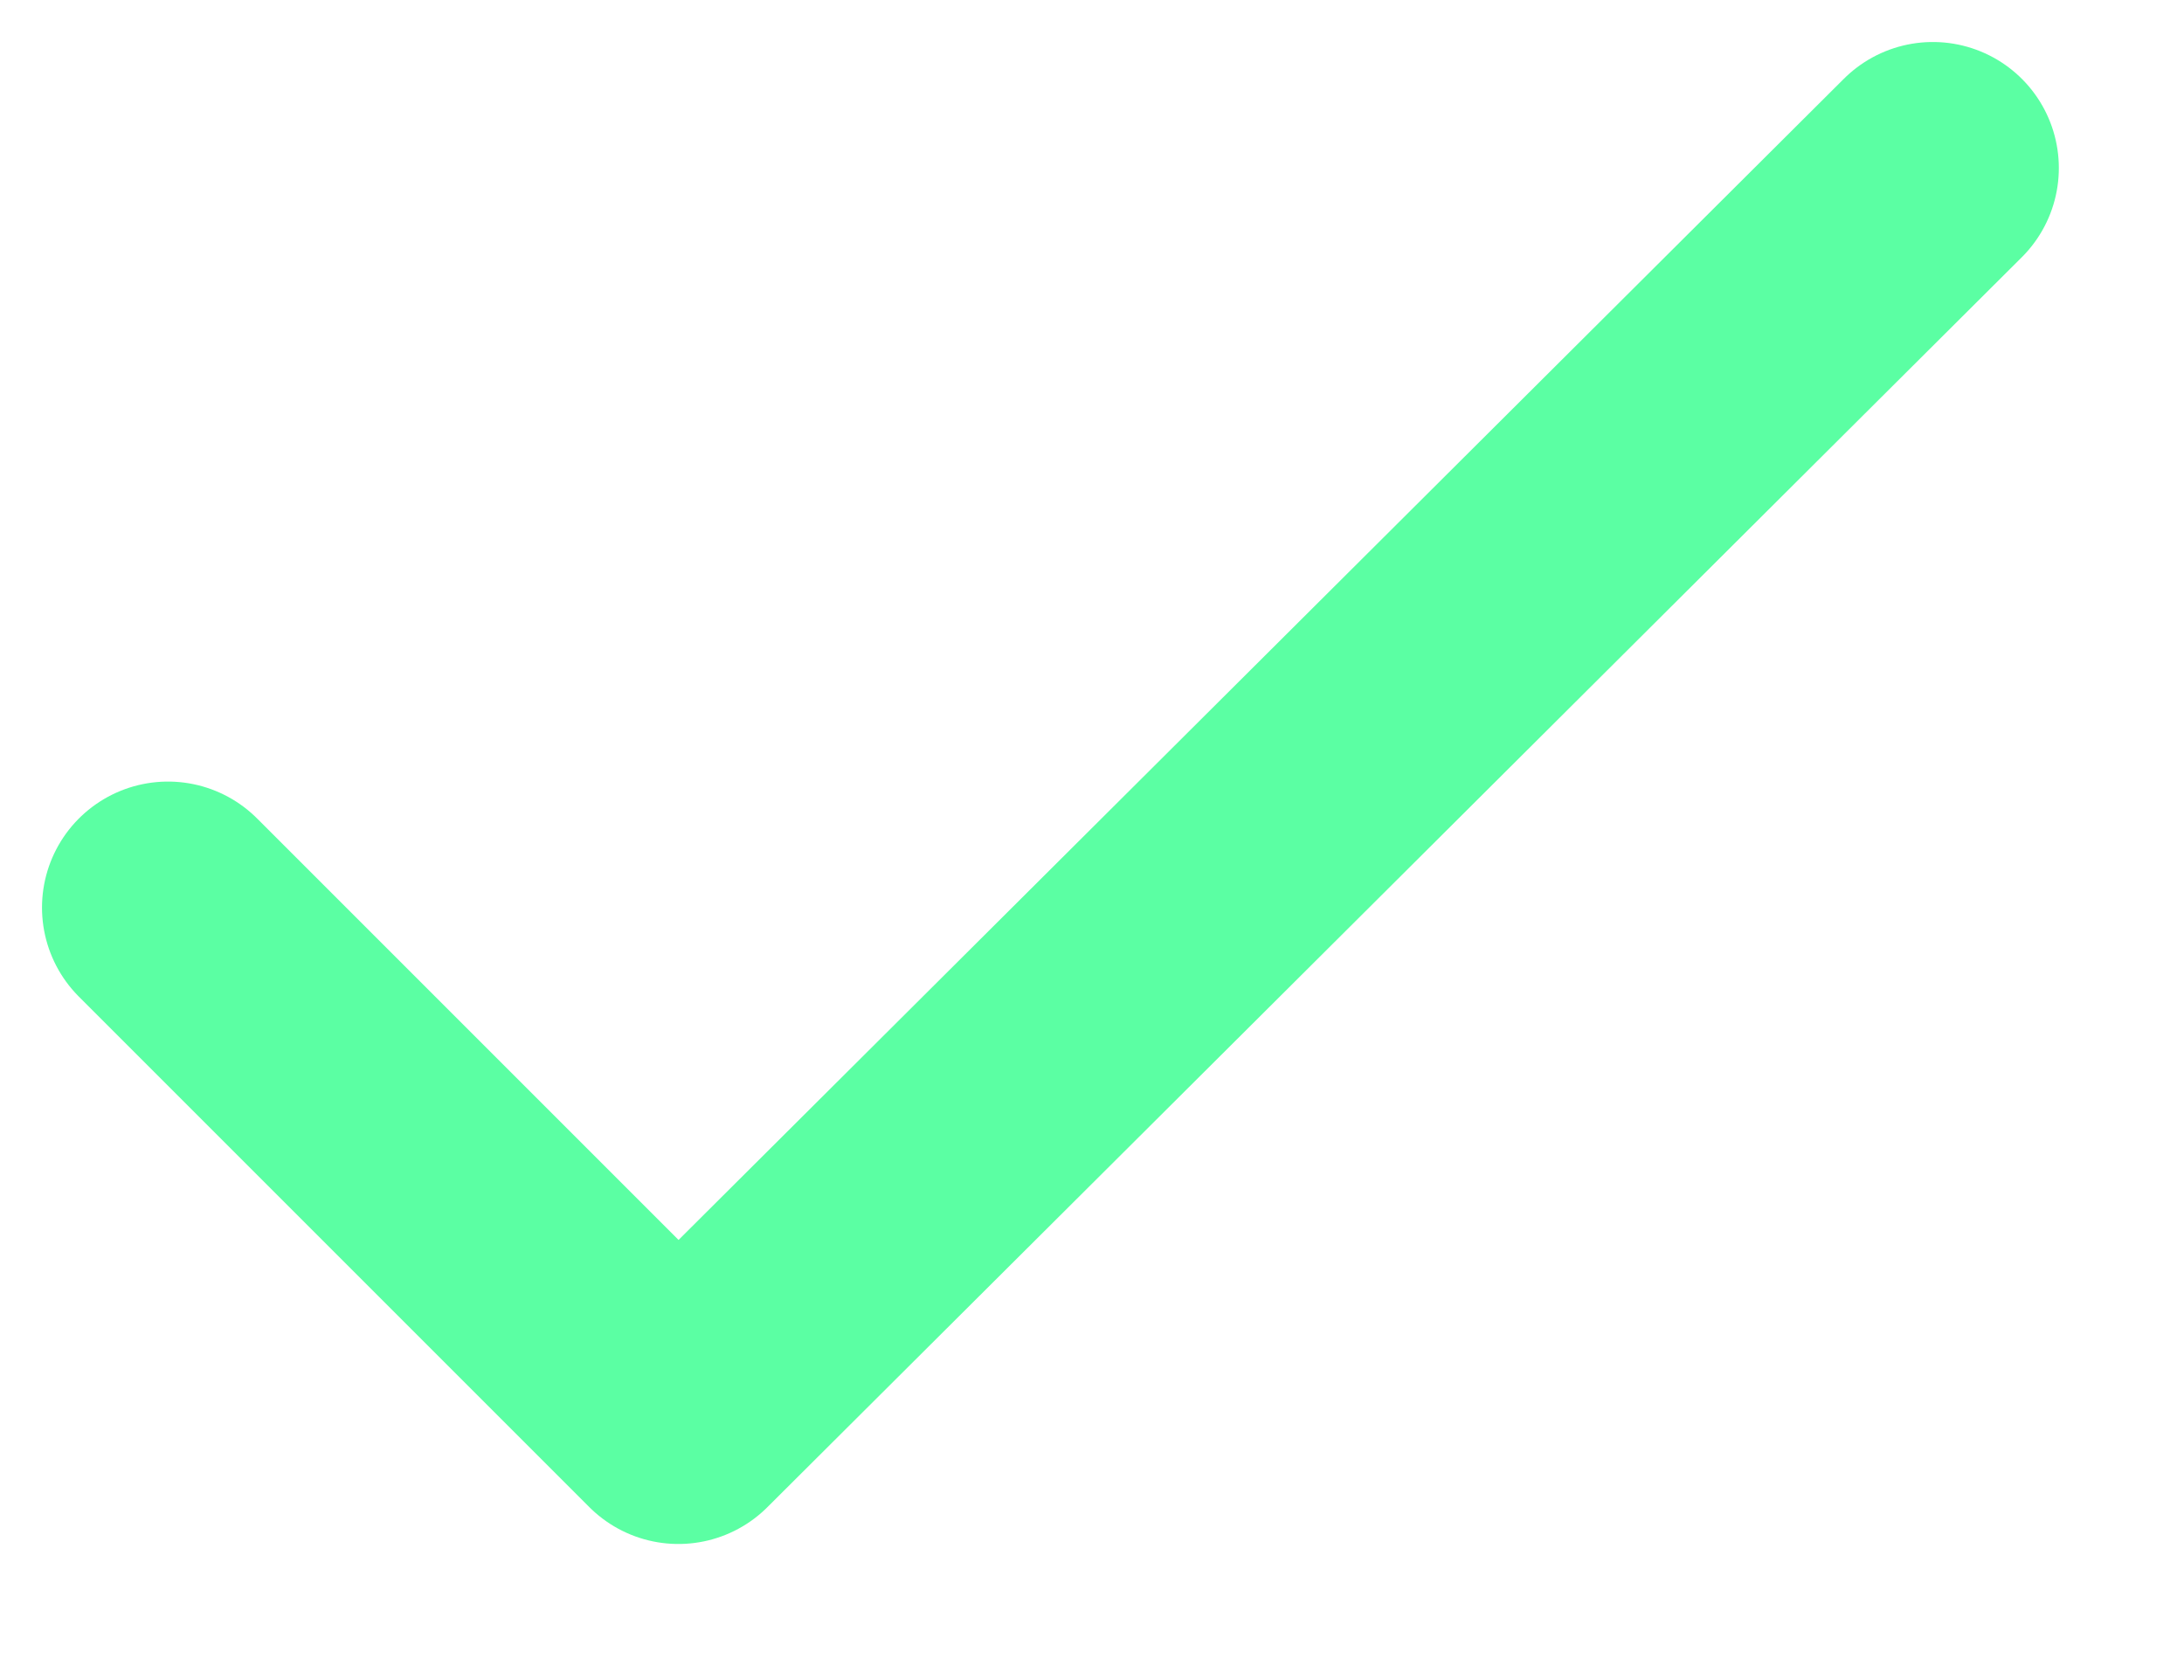 <?xml version="1.0" encoding="UTF-8"?> <svg xmlns="http://www.w3.org/2000/svg" width="13" height="10" viewBox="0 0 13 10" fill="none"> <path d="M11.505 1L4.038 8.44L1 5.402" stroke="#5BFFA3" stroke-width="1.5" stroke-linecap="round" stroke-linejoin="round"></path> </svg> 